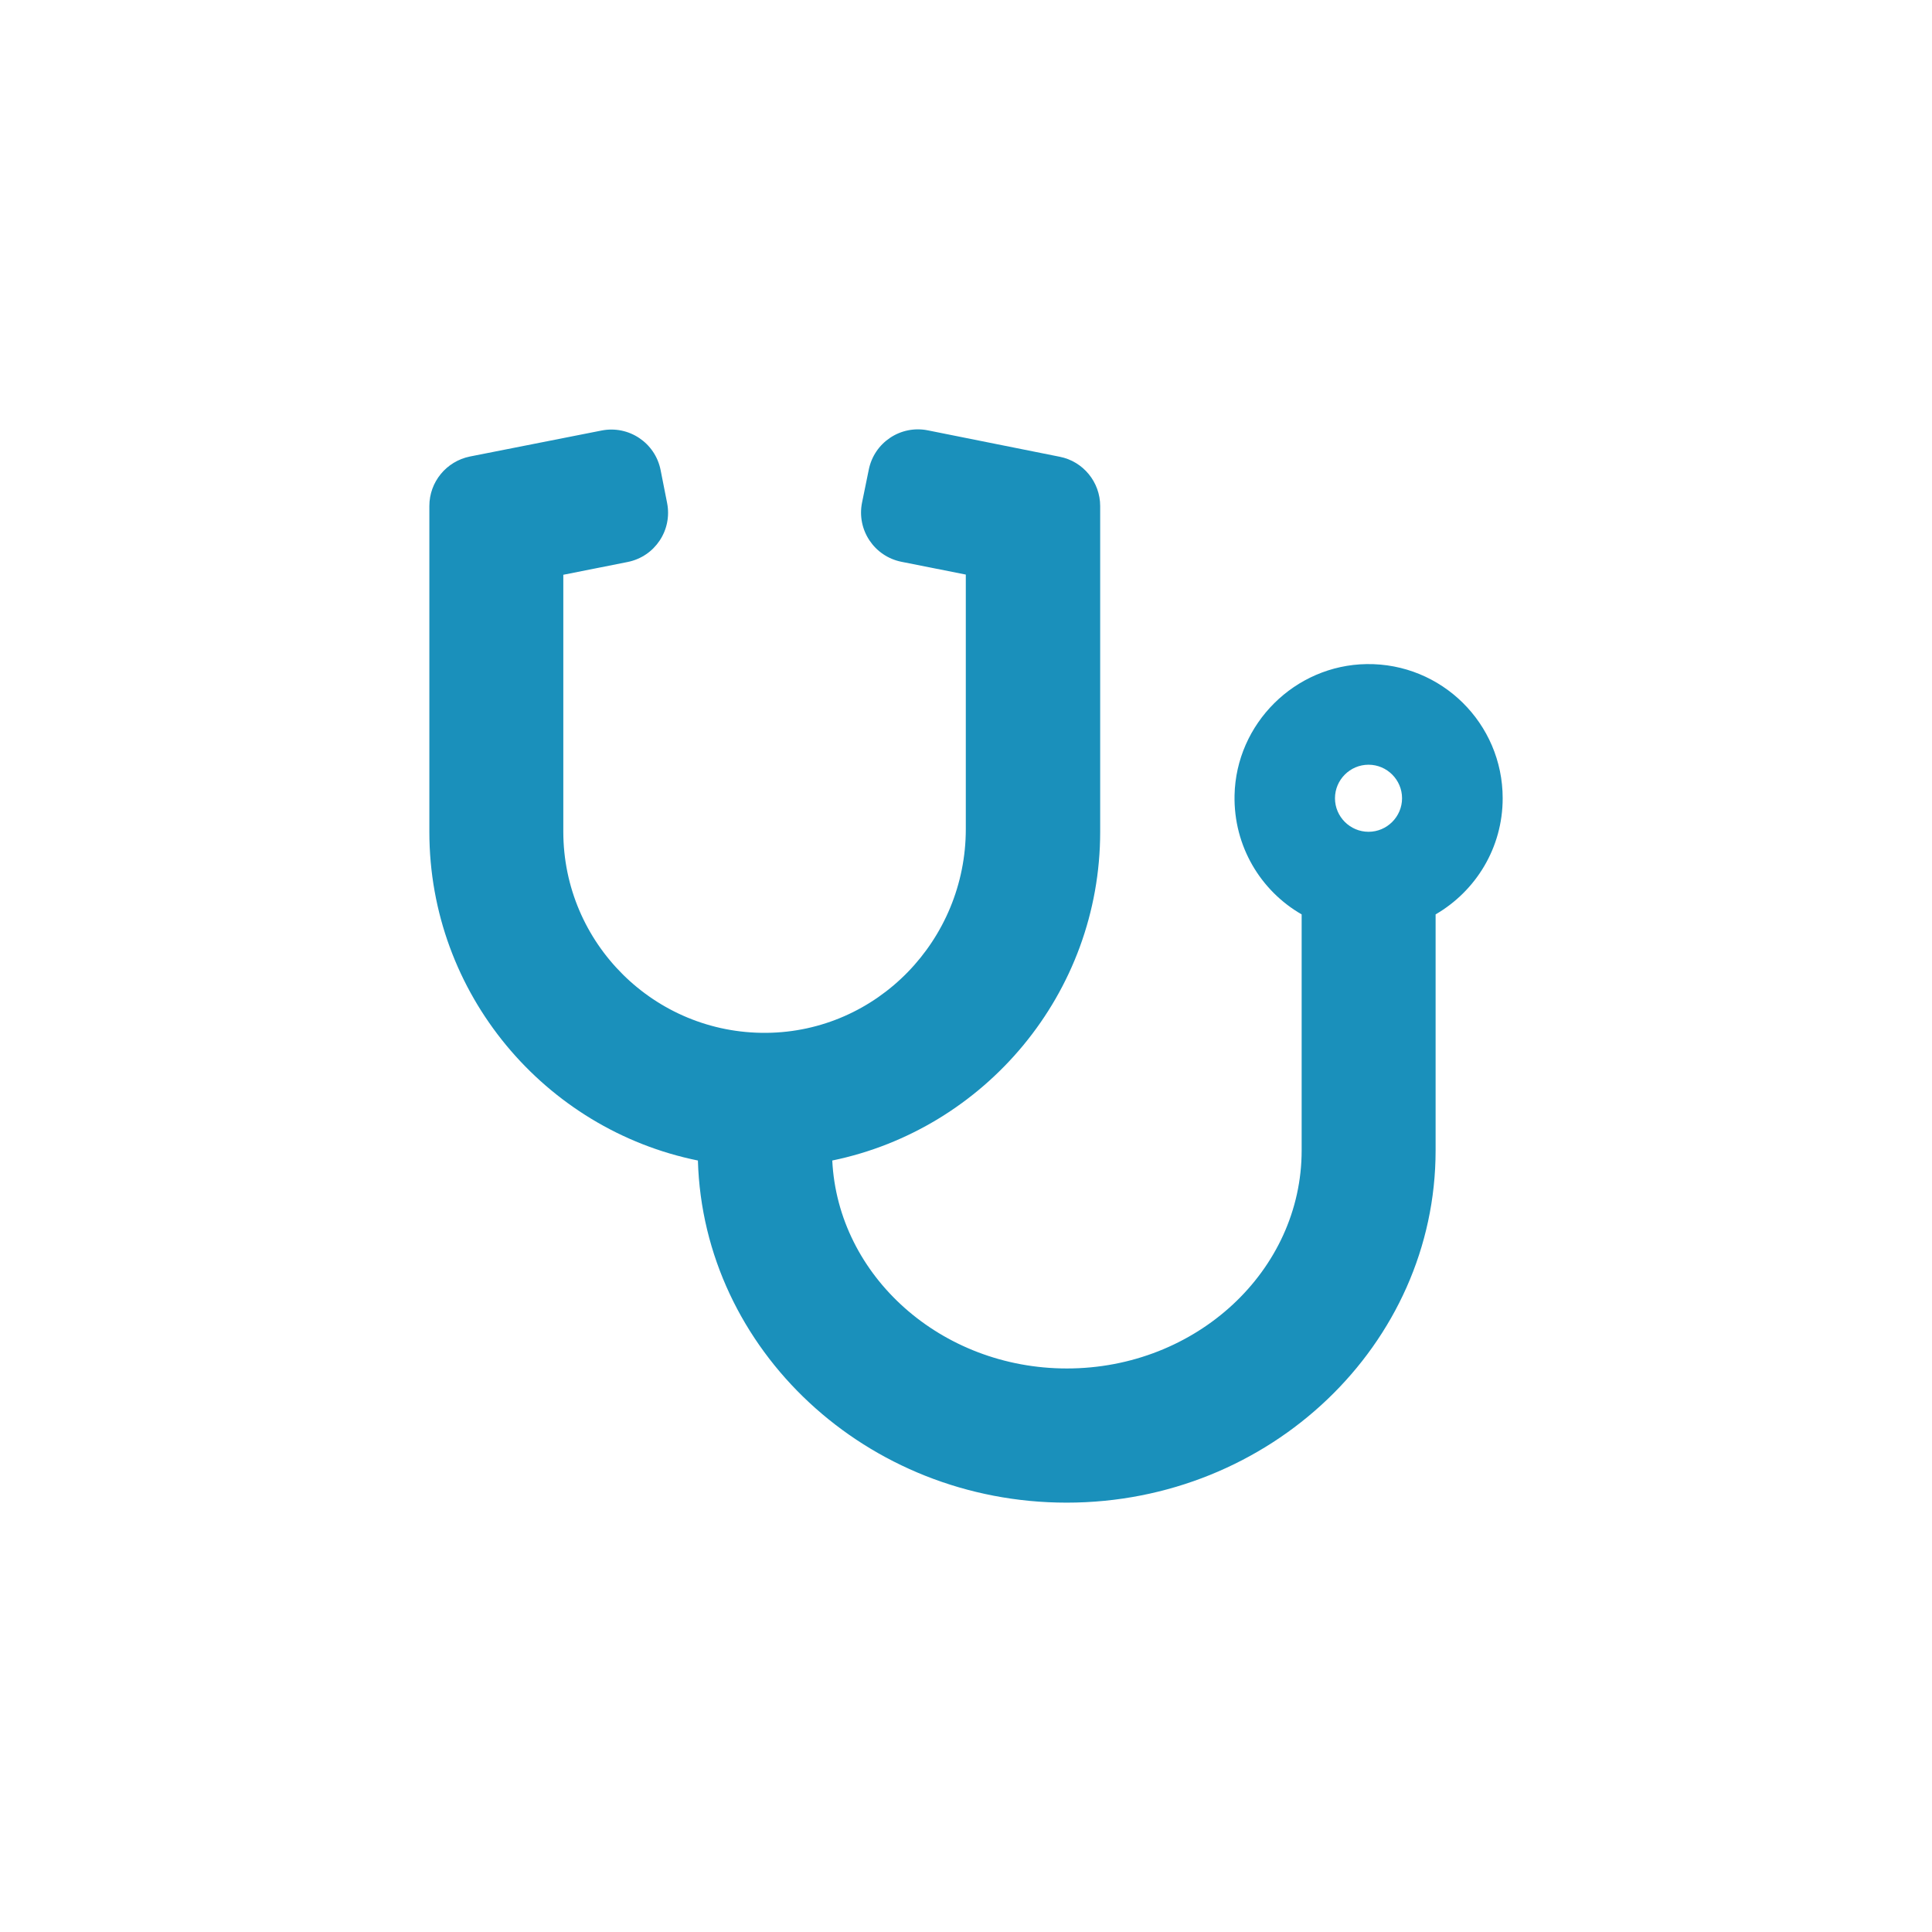 <?xml version="1.0" encoding="UTF-8"?>
<svg xmlns="http://www.w3.org/2000/svg" width="60" height="60" viewBox="0 0 60 60" fill="none">
  <path d="M42.442 20.624C40.215 20.656 38.386 22.473 38.34 24.699C38.308 26.281 39.154 27.668 40.424 28.397V35.728C40.424 39.459 37.156 42.499 33.132 42.499C29.226 42.499 26.023 39.628 25.847 36.041C30.587 35.064 34.167 30.858 34.167 25.832V15.715C34.167 14.973 33.64 14.328 32.911 14.185L28.816 13.365C27.969 13.195 27.149 13.742 26.98 14.589L26.771 15.611C26.602 16.457 27.149 17.277 27.995 17.447L29.994 17.844V25.747C29.994 29.192 27.247 32.043 23.803 32.076C20.326 32.108 17.494 29.296 17.494 25.826V17.85L19.493 17.453C20.339 17.284 20.886 16.464 20.717 15.617L20.515 14.595C20.346 13.749 19.525 13.202 18.679 13.371L14.591 14.178C13.861 14.328 13.334 14.966 13.334 15.715V25.832C13.334 30.865 16.921 35.077 21.674 36.041C21.843 41.926 26.915 46.666 33.126 46.666C39.441 46.666 44.584 41.757 44.584 35.728V28.397C45.828 27.675 46.667 26.334 46.667 24.791C46.667 22.466 44.766 20.591 42.442 20.624ZM42.501 25.832C41.928 25.832 41.459 25.363 41.459 24.791C41.459 24.218 41.928 23.749 42.501 23.749C43.074 23.749 43.542 24.218 43.542 24.791C43.542 25.363 43.074 25.832 42.501 25.832Z" fill="#1A90BB"></path>
</svg>

